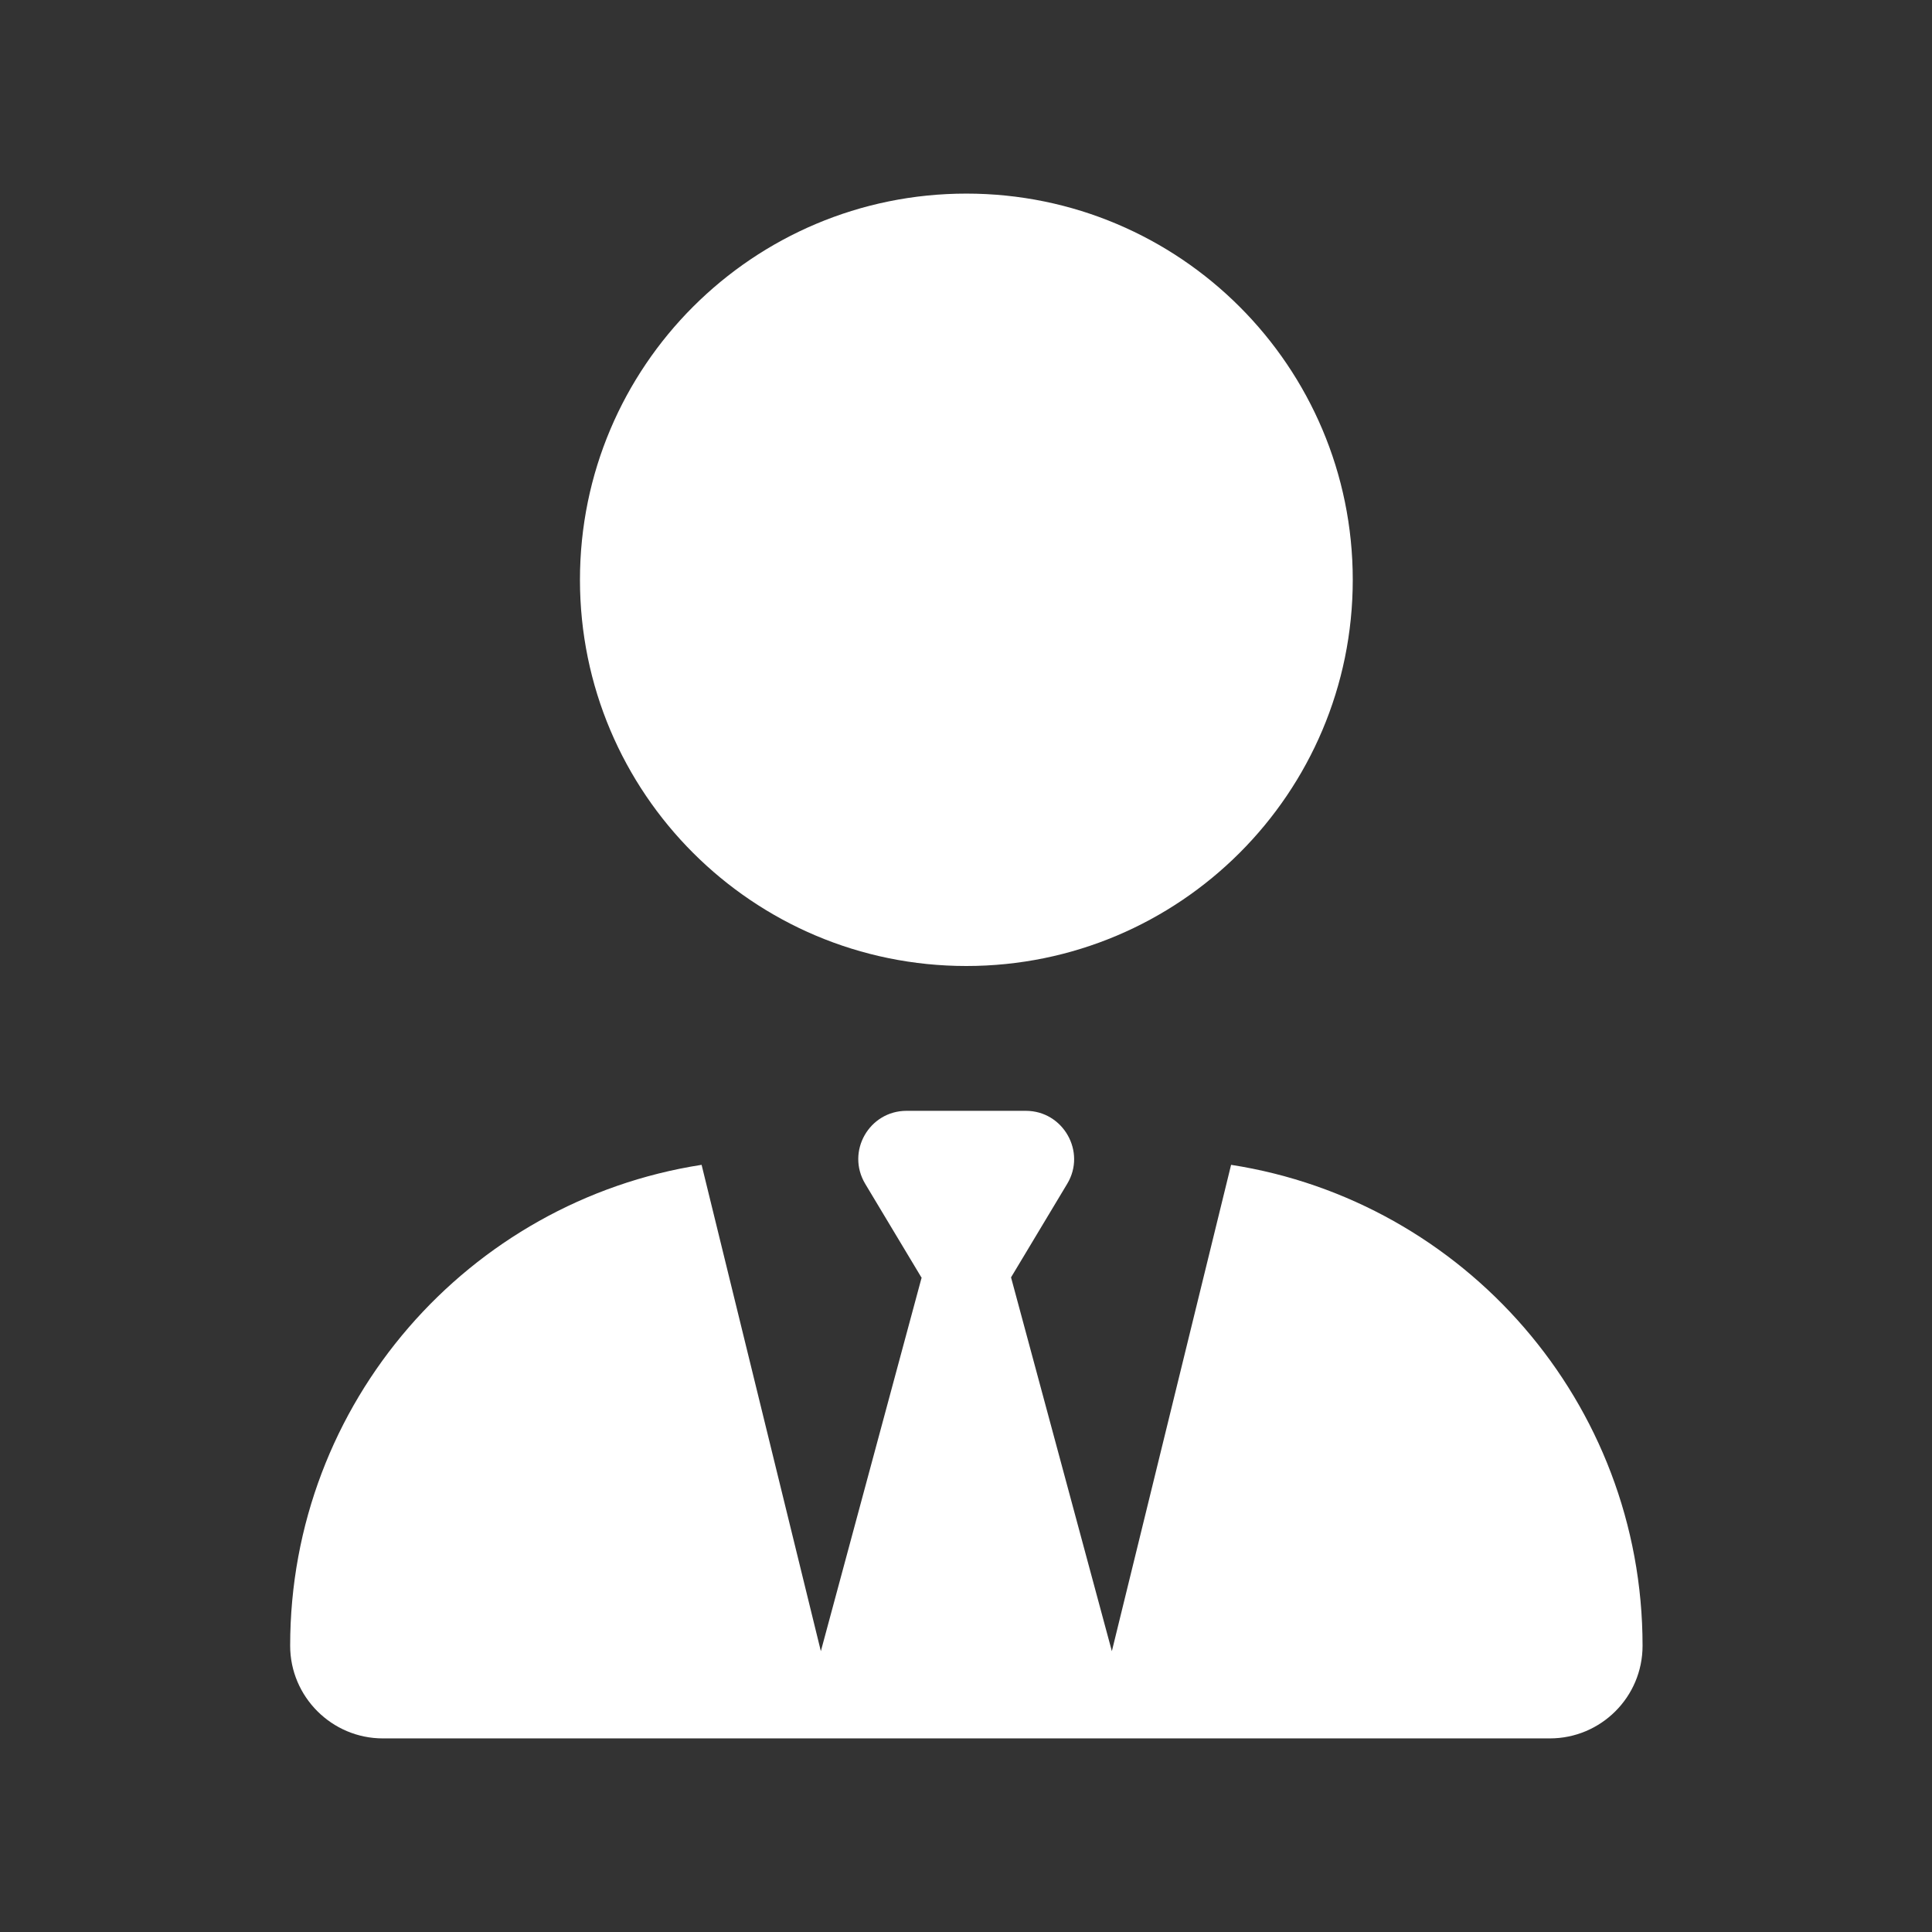 <svg xmlns="http://www.w3.org/2000/svg" xmlns:xlink="http://www.w3.org/1999/xlink" width="250" zoomAndPan="magnify" viewBox="0 0 187.5 187.5" height="250" preserveAspectRatio="xMidYMid meet" version="1.0"><rect x="0" y="0" width="187.5" height="187.5" fill="#333333" stroke="none"/><defs><clipPath id="528cc726d5"><path d="M 28.16 18.75 L 159.41 18.75 L 159.41 168.75 L 28.16 168.75 Z M 28.16 18.75 " clip-rule="nonzero"/></clipPath></defs><g clip-path="url(#528cc726d5)"><path fill="#ffffff" d="M 93.785 18.789 C 114.496 18.789 131.285 35.566 131.285 56.27 C 131.285 76.973 114.496 93.75 93.785 93.75 C 73.07 93.75 56.285 76.973 56.285 56.27 C 56.285 35.566 73.07 18.789 93.785 18.789 Z M 89.418 123.969 L 83.969 114.891 C 82.094 111.758 84.352 107.805 87.984 107.805 L 99.555 107.805 C 103.188 107.805 105.445 111.789 103.57 114.891 L 98.121 123.969 L 107.906 160.246 L 119.477 113.047 C 142.094 116.559 159.41 136.121 159.41 159.719 C 159.41 164.699 155.367 168.711 150.414 168.711 L 37.152 168.711 C 32.203 168.711 28.16 164.668 28.16 159.719 C 28.16 136.121 45.473 116.559 68.09 113.047 L 79.664 160.246 L 89.449 123.969 Z M 89.418 123.969 " fill-opacity="1" fill-rule="nonzero"/></g></svg>